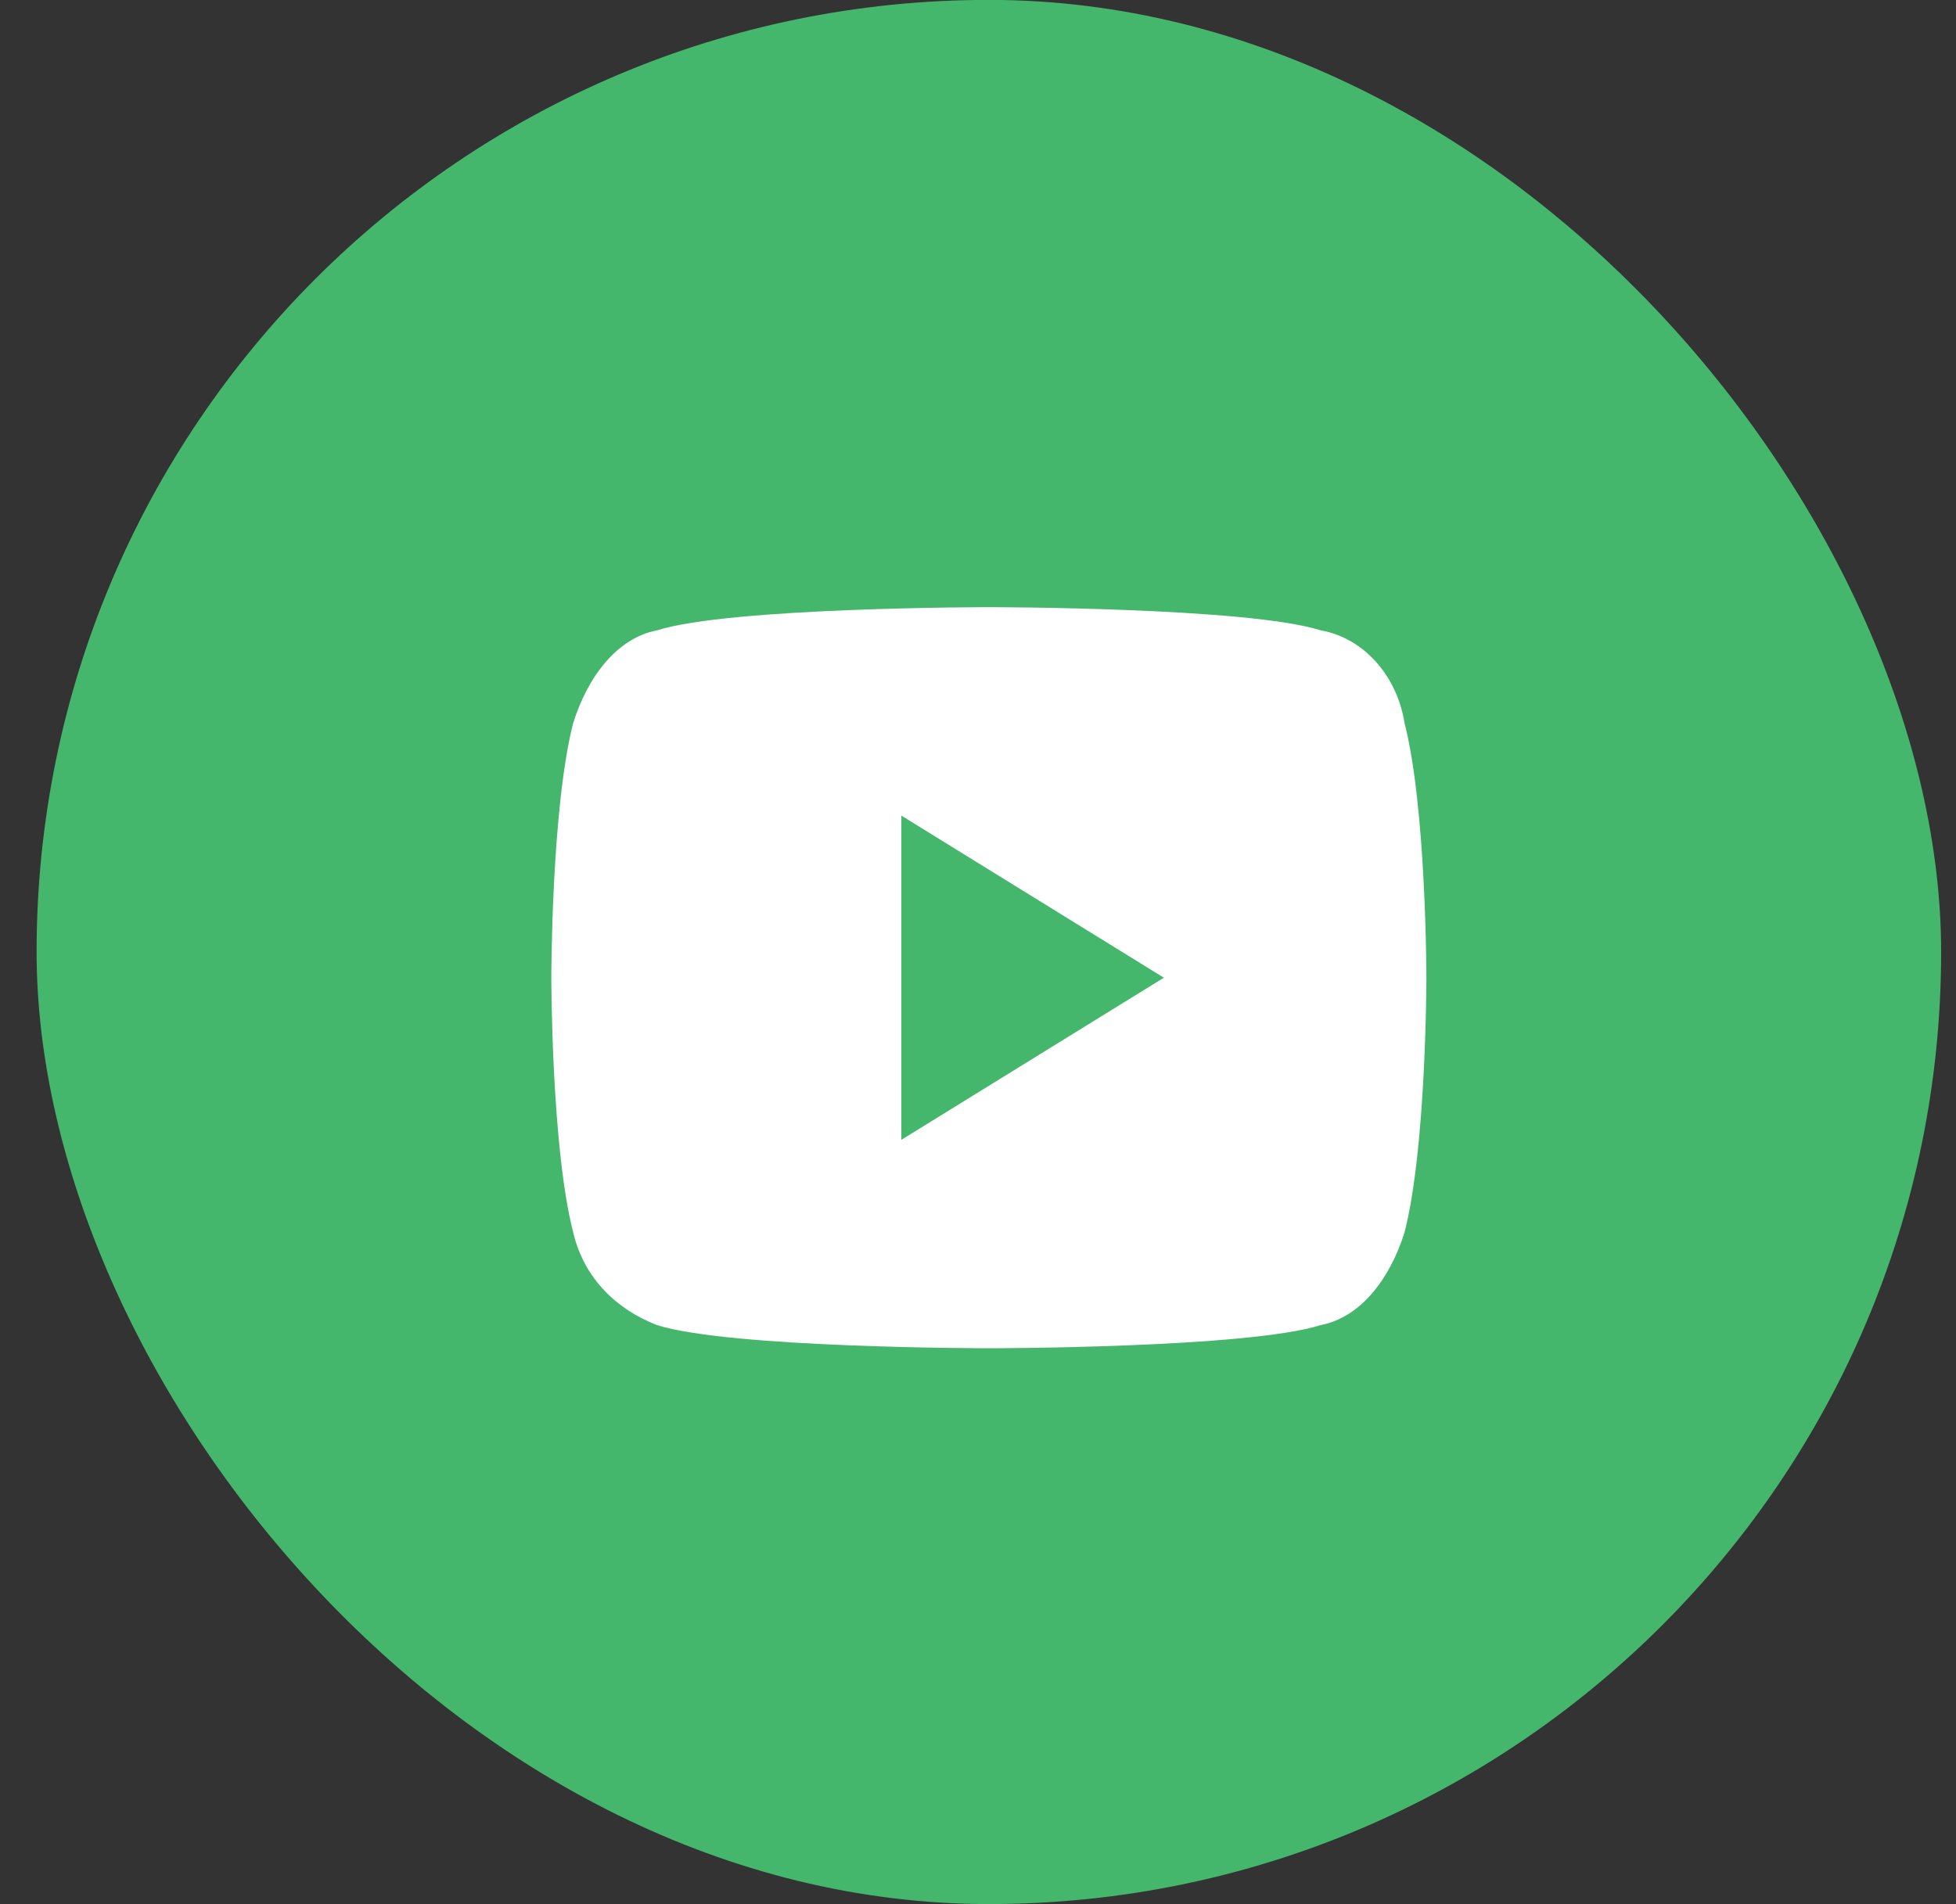 <svg width="38" height="37" viewBox="0 0 38 37" fill="none" xmlns="http://www.w3.org/2000/svg">
<rect x="0" y="0" width="38" height="37" fill="#333333" stroke="none"/>
<rect x="0.711" y="-0.002" width="37" height="37" rx="18.5" fill="#45B76D"/>
<path d="M27.286 14.048C27.711 15.698 27.711 18.998 27.711 18.998C27.711 18.998 27.711 22.298 27.286 23.948C27.003 24.848 26.436 25.598 25.657 25.748C24.24 26.198 19.211 26.198 19.211 26.198C19.211 26.198 14.182 26.198 12.765 25.748C11.986 25.448 11.349 24.848 11.136 23.948C10.711 22.298 10.711 18.998 10.711 18.998C10.711 18.998 10.711 15.698 11.136 14.048C11.419 13.148 11.986 12.398 12.765 12.248C14.182 11.798 19.211 11.798 19.211 11.798C19.211 11.798 24.24 11.798 25.657 12.248C26.507 12.398 27.145 13.148 27.286 14.048ZM17.511 22.148L22.611 18.998L17.511 15.848V22.148Z" fill="white"/>
</svg>
